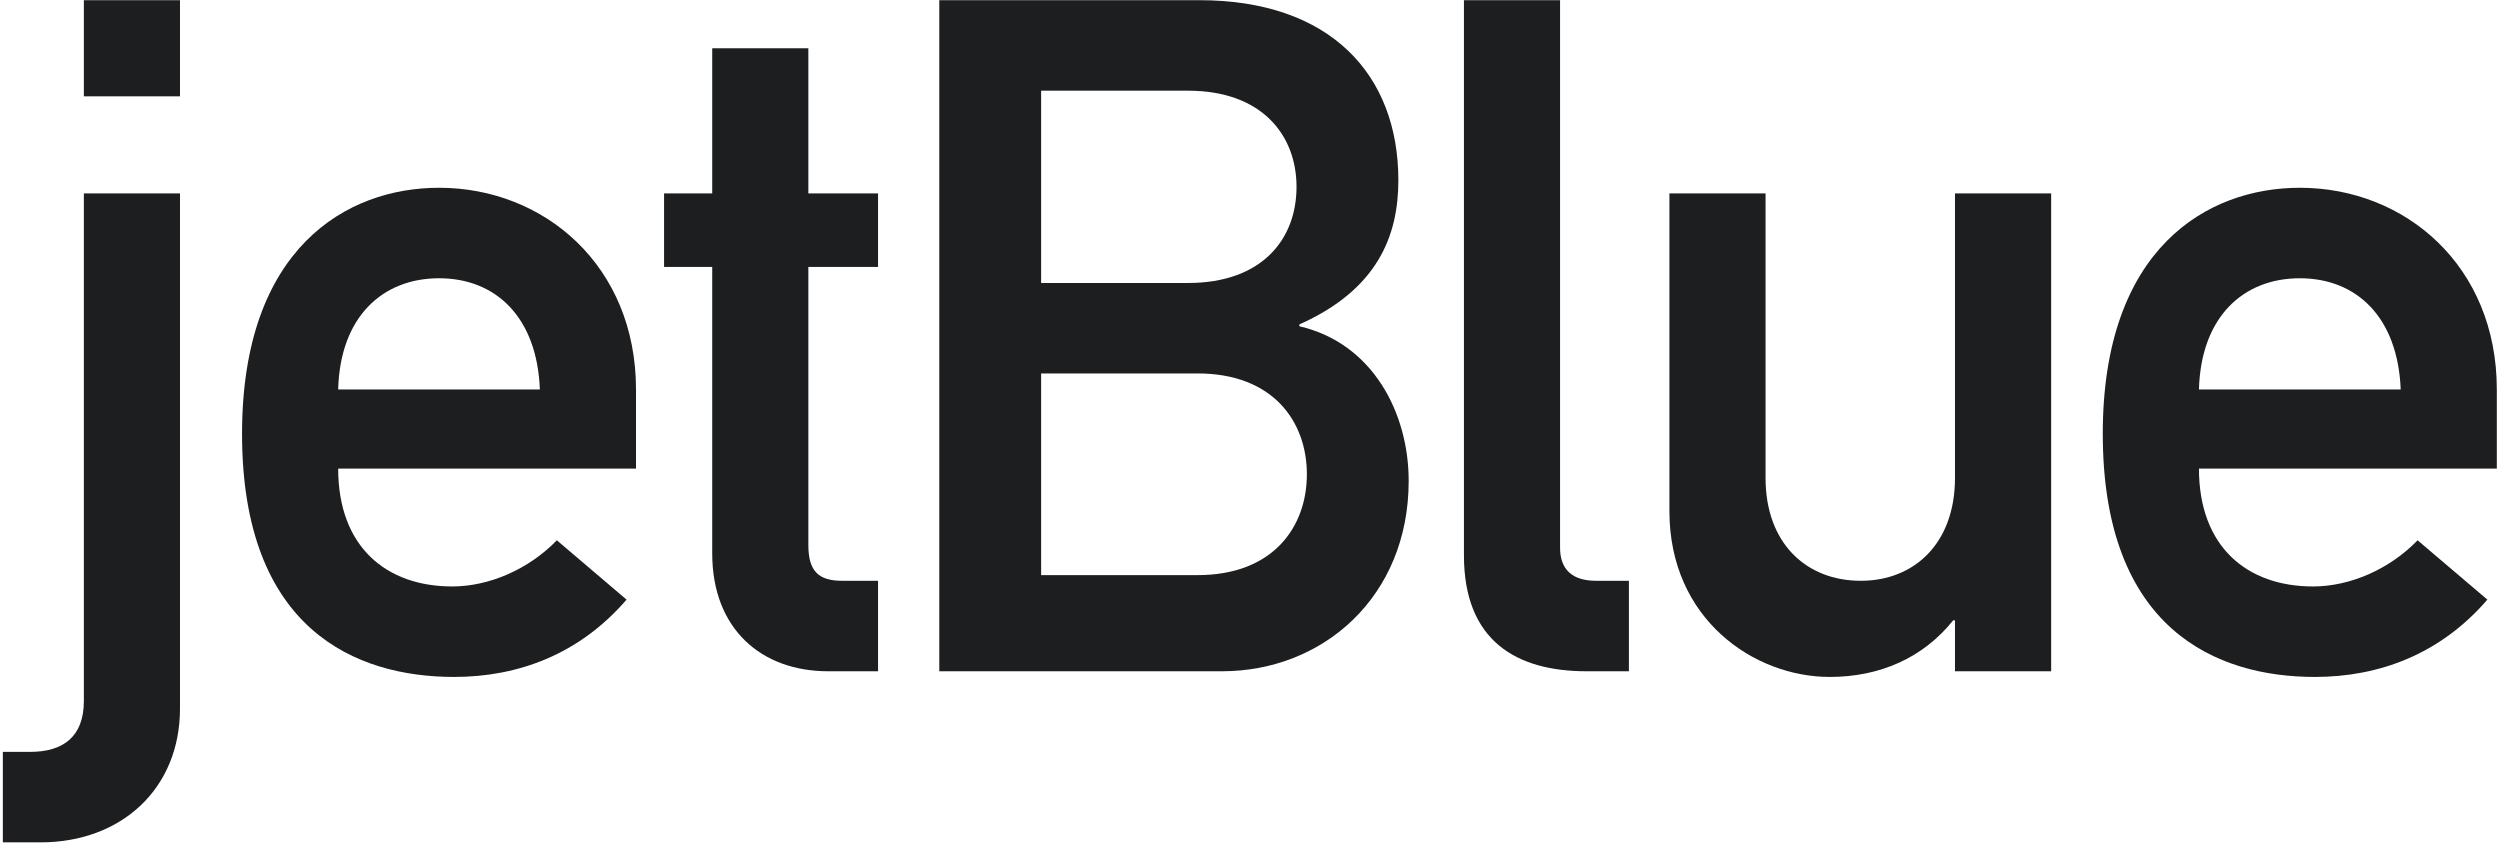 <?xml version="1.0" encoding="UTF-8"?>
<svg width="582px" height="197px" viewBox="0 0 582 197" version="1.1" xmlns="http://www.w3.org/2000/svg" xmlns:xlink="http://www.w3.org/1999/xlink">
    <title>JetBlue_Airways_Logo</title>
    <g id="logos" stroke="none" stroke-width="1" fill="none" fill-rule="evenodd">
        <g id="JetBlue_Airways_Logo" transform="translate(0.659, 0.042)" fill="#1D1E1F" fill-rule="nonzero">
            <path d="M18.864,44.986 L41.243,44.986 L41.243,164.9 C41.243,183.546 27.633,196.059 8.762,196.059 L0,196.059 L0,174.995 L6.352,174.995 C14.033,174.995 18.864,171.474 18.864,163.141 L18.864,44.986 L18.864,44.986 L18.864,44.986 Z M18.864,0 L41.243,0 L41.243,22.383 L18.864,22.383 L18.864,0 L18.864,0 Z" id="path19"></path>
            <path d="M78.068,90.624 C78.503,73.731 88.38,64.737 101.551,64.737 C114.721,64.737 124.372,73.731 125.022,90.624 L78.068,90.624 L78.068,90.624 L78.068,90.624 Z M147.403,109.047 L147.403,90.624 C147.403,61.882 126.111,43.67 101.553,43.67 C80.036,43.67 55.689,57.706 55.689,100.939 C55.689,146.575 82.234,157.55 105.06,157.55 C119.97,157.55 134.238,152.273 145.201,139.551 L128.979,125.736 C122.386,132.531 113.176,136.483 104.619,136.483 C89.257,136.483 78.069,127.262 78.069,109.047 L147.403,109.047 L147.403,109.047 Z" id="path21"></path>
            <path d="M165.146,11.191 L187.525,11.191 L187.525,44.986 L203.75,44.986 L203.75,62.101 L187.525,62.101 L187.525,126.823 C187.525,132.973 189.934,135.165 195.404,135.165 L203.75,135.165 L203.75,156.229 L192.126,156.229 C176.541,156.229 165.146,146.338 165.146,128.8 L165.146,62.101 L153.937,62.101 L153.937,44.986 L165.146,44.986 L165.146,11.191 L165.146,11.191 L165.146,11.191 Z" id="path23"></path>
            <path d="M278.146,86.894 C295.696,86.894 303.58,98.079 303.58,110.365 C303.58,122.659 295.694,133.846 278.146,133.846 L241.715,133.846 L241.715,86.894 L278.146,86.894 L278.146,86.894 L278.146,86.894 Z M218.007,156.229 L283.84,156.229 C307.323,156.229 327.282,138.893 327.282,111.909 C327.282,96.11 318.948,79.874 301.836,75.914 L301.836,75.482 C320.048,67.361 324.88,54.855 324.88,41.914 C324.878,17.338 309.064,0 278.574,0 L218.007,0 L218.007,156.229 L218.007,156.229 L218.007,156.229 L218.007,156.229 Z M275.938,21.072 C293.056,21.072 301.172,31.38 301.172,43.45 C301.172,55.729 293.056,65.836 275.938,65.836 L241.715,65.836 L241.715,21.072 L275.938,21.072 L275.938,21.072 Z" id="path25"></path>
            <path d="M340.146,0 L362.525,0 L362.525,127.483 C362.525,132.529 365.379,135.165 370.882,135.165 L378.55,135.165 L378.55,156.229 L368.677,156.229 C352.429,156.229 340.146,149.212 340.146,129.235 L340.146,0 L340.146,0 L340.146,0 Z" id="path27"></path>
            <path d="M387.981,44.986 L410.363,44.986 L410.363,111.243 C410.363,126.393 419.794,135.165 432.537,135.165 C445.038,135.165 454.461,126.394 454.461,111.243 L454.461,44.986 L476.85,44.986 L476.85,156.229 L454.461,156.229 L454.461,144.374 L454.041,144.374 C447.012,153.156 436.915,157.549 425.282,157.549 C407.741,157.549 387.981,144.156 387.981,118.932 L387.981,44.986 L387.981,44.986 Z" id="path29"></path>
            <path d="M511.257,90.624 C511.712,73.731 521.568,64.737 534.736,64.737 C547.899,64.737 557.551,73.731 558.226,90.624 L511.257,90.624 L511.257,90.624 L511.257,90.624 Z M580.6,109.047 L580.6,90.624 C580.6,61.882 559.315,43.67 534.736,43.67 C513.231,43.67 488.867,57.706 488.867,100.939 C488.867,146.575 515.428,157.55 538.239,157.55 C553.177,157.55 567.428,152.273 578.402,139.551 L562.158,125.737 C555.574,132.532 546.373,136.485 537.811,136.485 C522.454,136.485 511.257,127.265 511.257,109.048 L580.6,109.047 L580.6,109.047 L580.6,109.047 Z" id="path31"></path>
        </g>
    </g>
</svg>